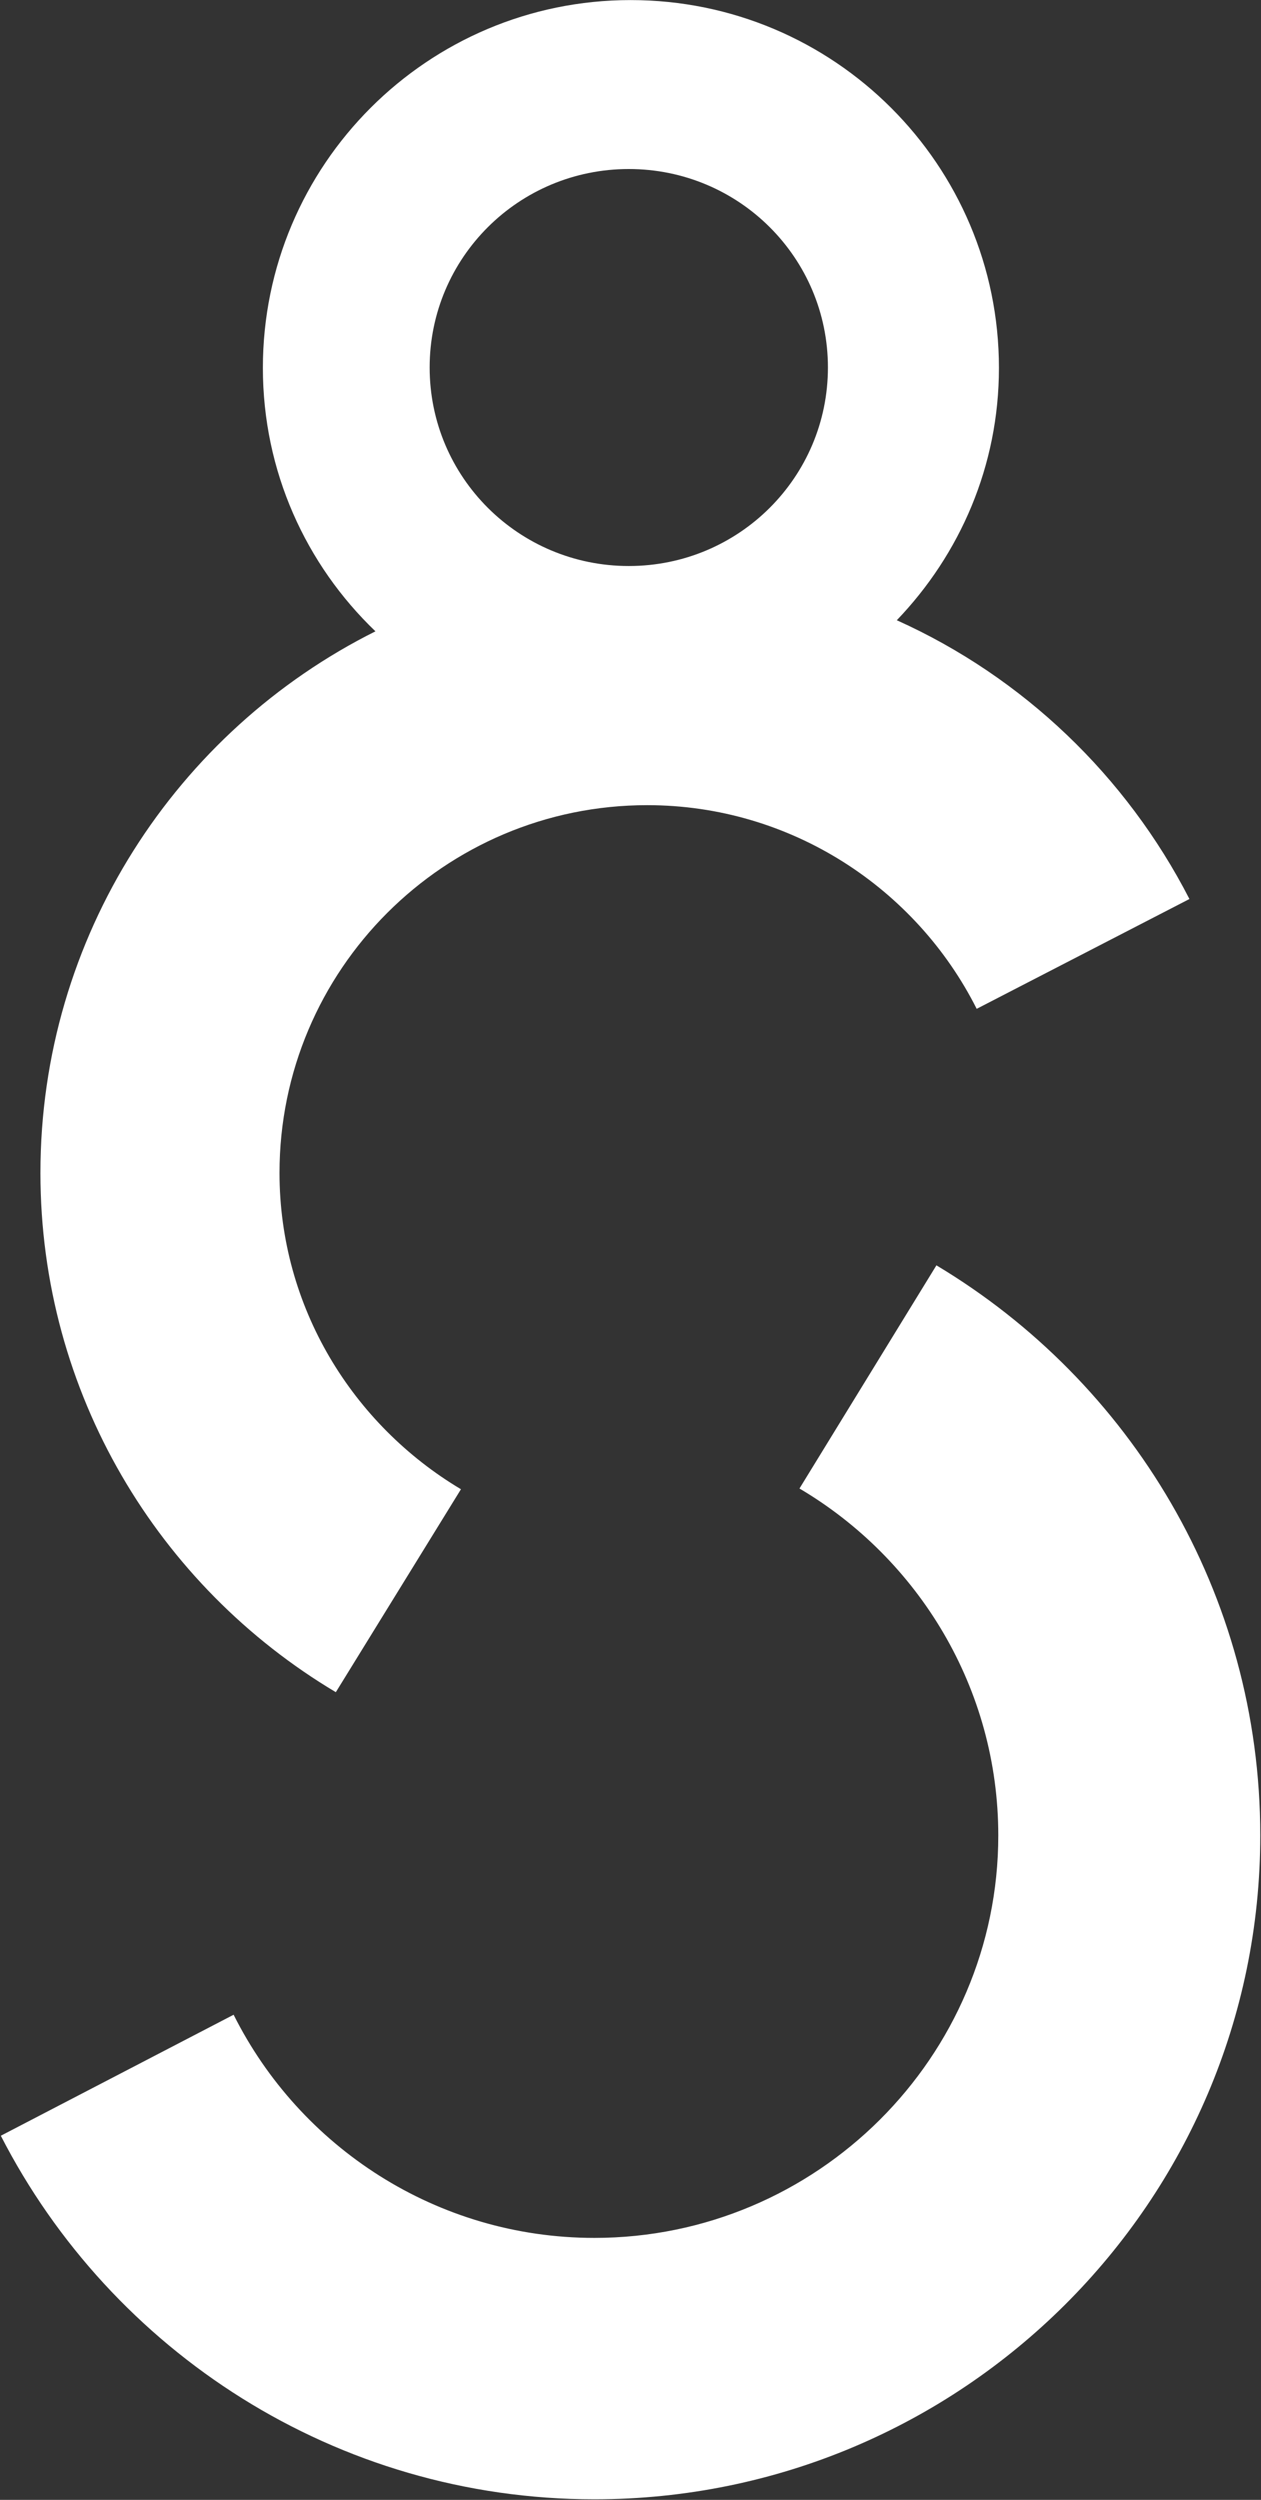 <svg version="1.2" xmlns="http://www.w3.org/2000/svg" viewBox="0 0 1547 3066" width="1547" height="3066">
	<rect x="0" y="0" width="1547" height="3066" fill="#333333" stroke="none"/>
	<title>TECH</title>
	<style>
		.s0 { fill: #ffffff } 
	</style>
	<g id="Clip-Path">
		<g>
			<path fill-rule="evenodd" class="s0" d="m49.6 1438.5c0-289.9 167.1-542.3 411-664.2-85.3-81.8-138.1-196.1-138.1-323.1 0-249 202.1-451.1 451.1-451.1 249.8 0 451.9 202.1 451.9 451.1 0 120.2-47.7 228.5-125.3 309.5 155.2 69.9 281.4 191 359 341.9l-261 134.7c-74.2-147.5-227.7-249.8-404.2-249.8-249 0-451.1 202-451.1 451 0 164.6 89.6 308.7 222.6 388l-153.5 248.9c-217.5-129.6-362.4-366.6-362.4-636.9zm966.1-987.8c0-134.6-109.2-243.4-244.3-243.4-135.1 0-244.3 108.8-244.3 243.4 0 134.6 109.2 243.5 244.3 243.5 135.1 0 244.3-108.9 244.3-243.5zm530.4 1800.4c0 449.3-366.6 814.2-816.9 814.2-317.2 0-592.6-181.6-728.2-445.9l285.6-148.4c81.1 162 249 273.7 442.6 273.7 272.9 0 495.5-221.6 495.5-493.6 0-180.8-98.1-339.4-243.9-425.5l168-273.7c237.9 142.4 397.3 402.4 397.3 699.2z"/>
		</g>
	</g>
</svg>